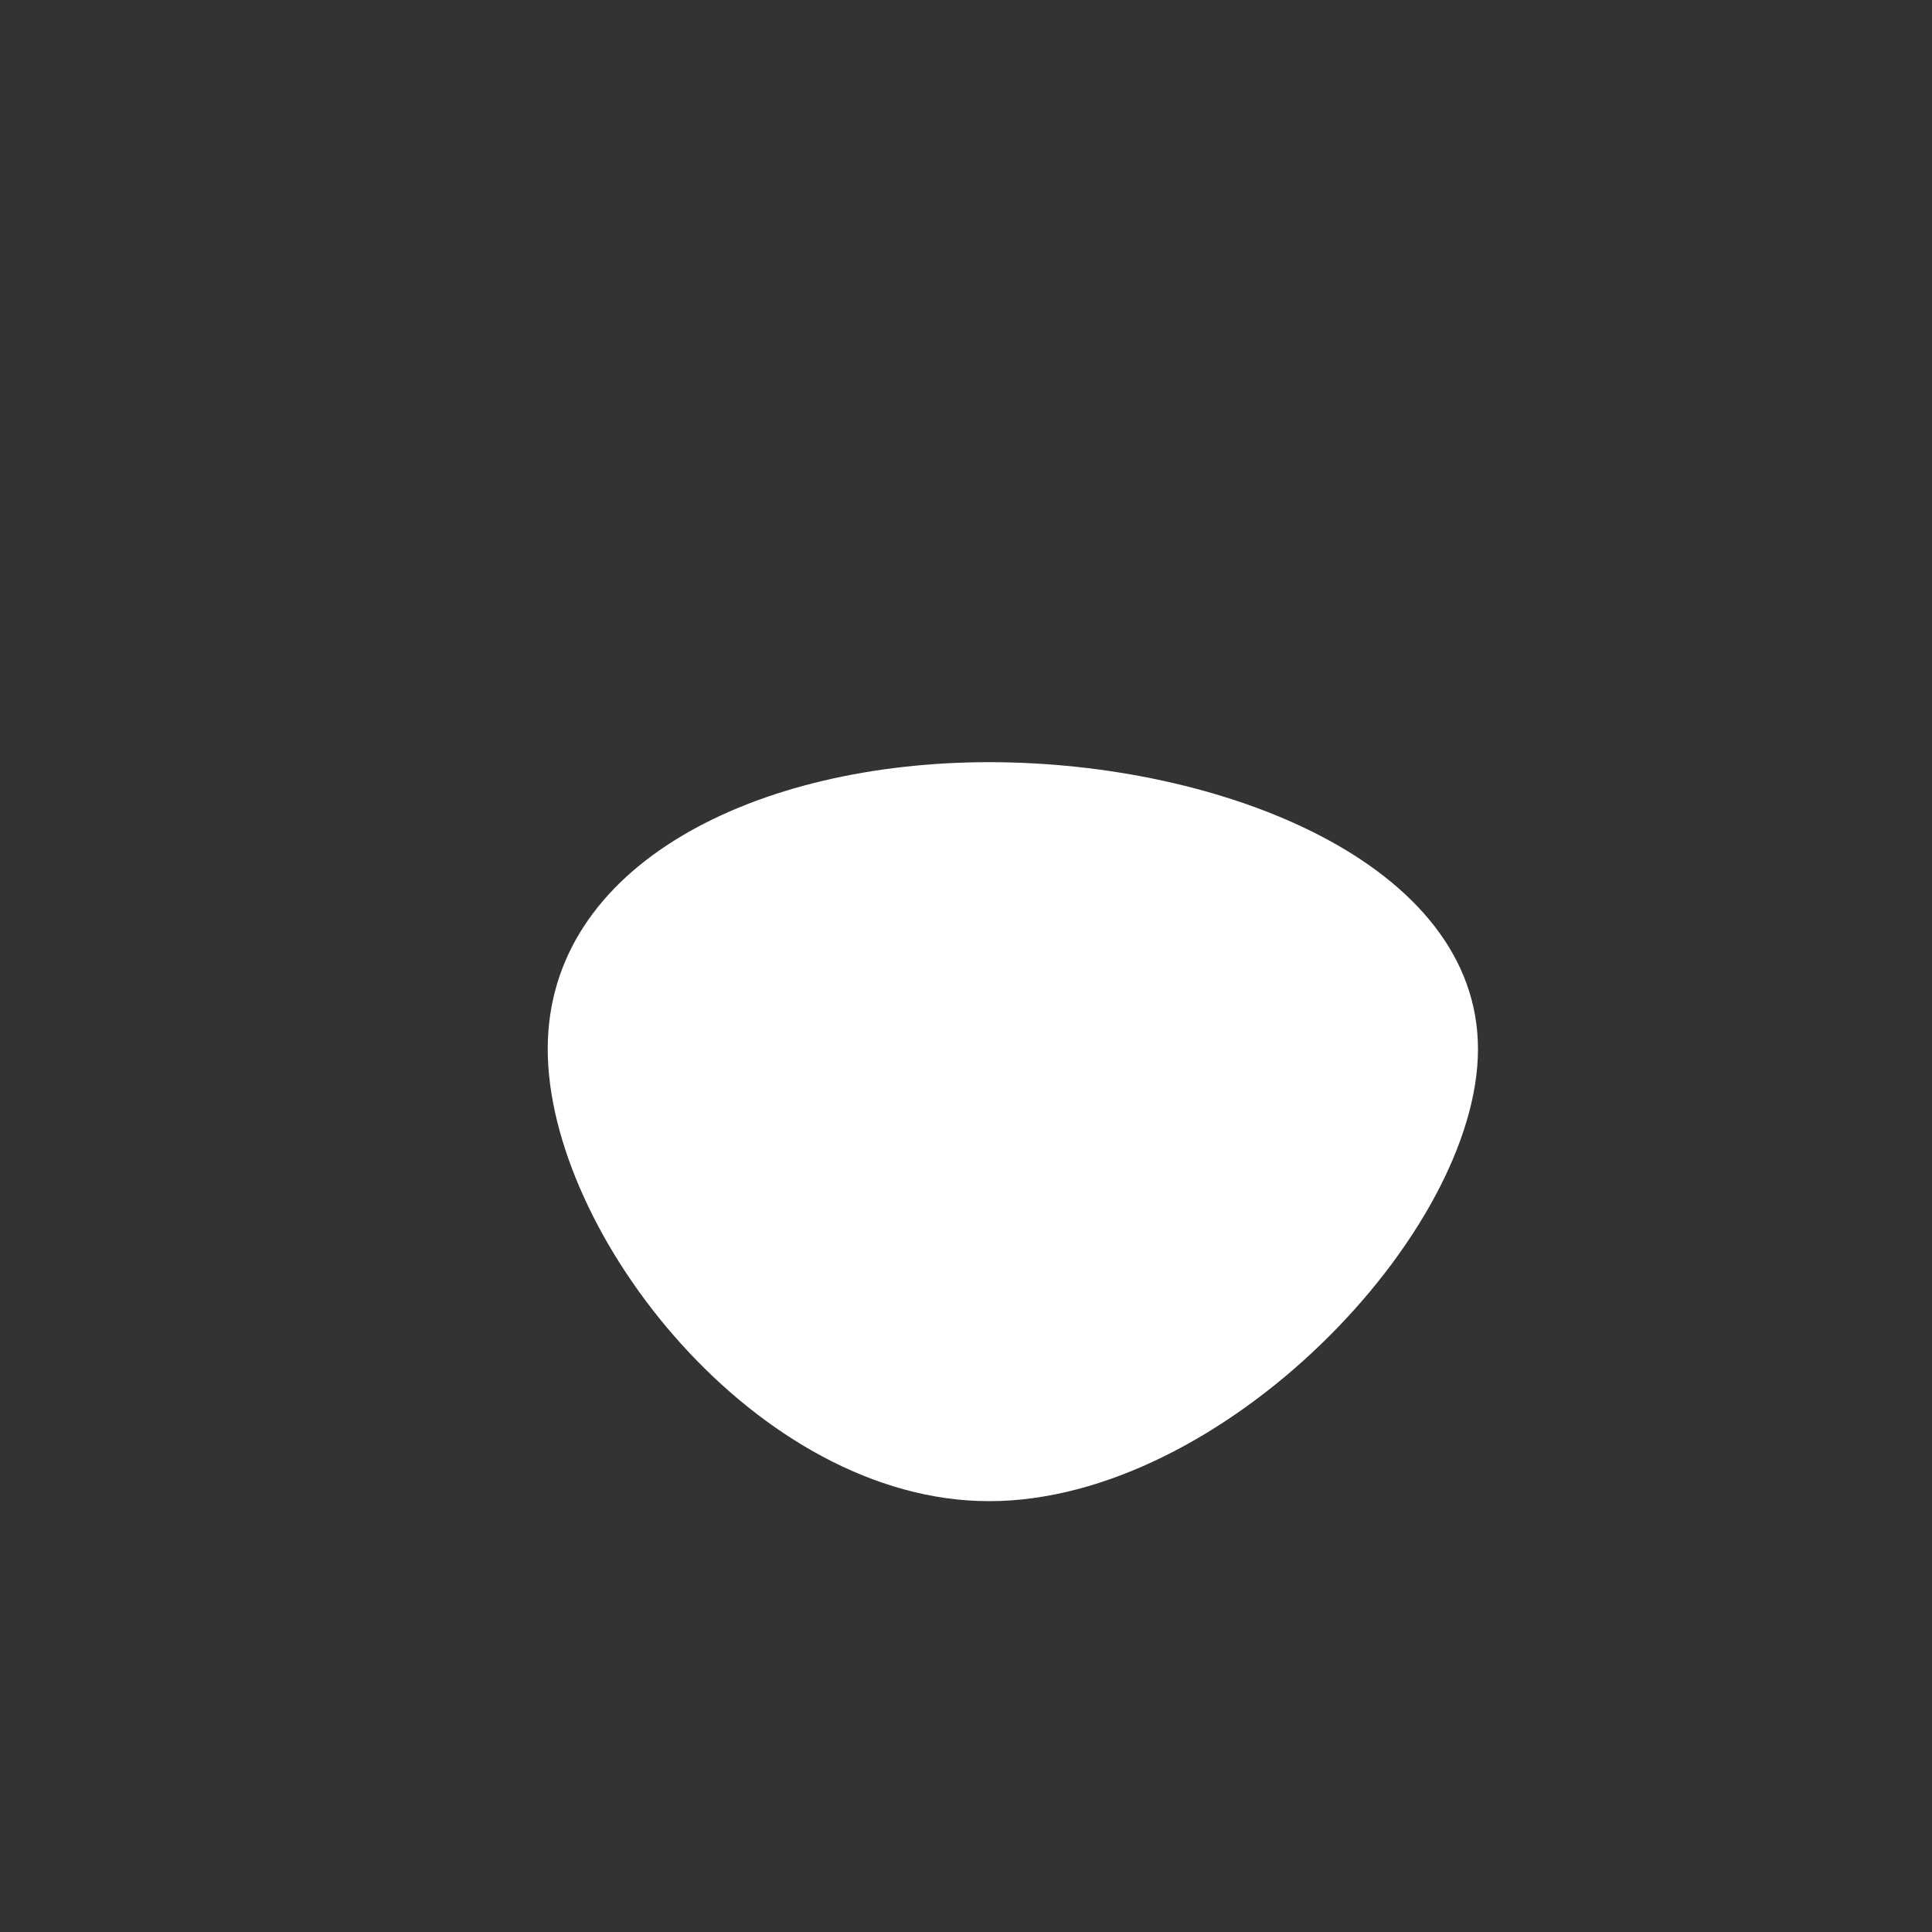 <?xml version="1.0" encoding="UTF-8"?> <!-- Generator: Adobe Illustrator 26.0.1, SVG Export Plug-In . SVG Version: 6.00 Build 0) --> <svg xmlns="http://www.w3.org/2000/svg" xmlns:xlink="http://www.w3.org/1999/xlink" id="Layer_1" x="0px" y="0px" width="200px" height="200px" viewBox="0 0 200 200" style="enable-background:new 0 0 200 200;" xml:space="preserve"><rect x="0" y="0" width="200" height="200" fill="#333333" stroke="none"/> <style type="text/css"> .st0{fill:#FFFFFF;} </style> <path class="st0" d="M153,108.6c0,19.1-26.5,46.8-50.6,46.8c-24,0-45.7-27.7-45.7-46.8c0-19.2,21.7-29.7,45.7-29.7 C126.5,78.9,153,89.4,153,108.6z"></path> </svg> 